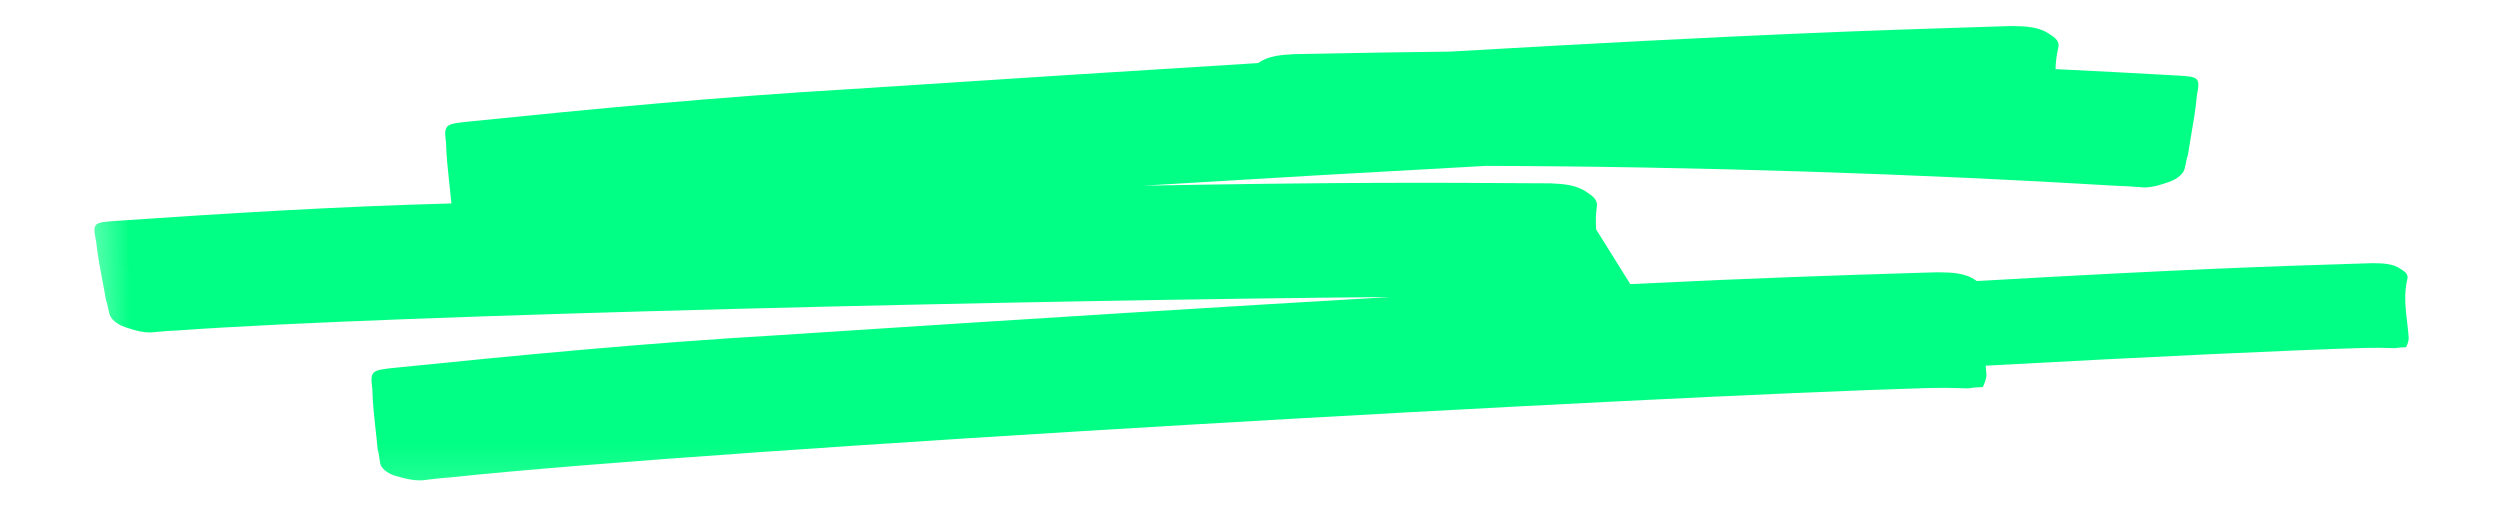 <svg width="48" height="10" viewBox="0 0 48 10" fill="none" xmlns="http://www.w3.org/2000/svg">
<mask id="mask0_83_46" style="mask-type:luminance" maskUnits="userSpaceOnUse" x="0" y="0" width="48" height="10">
<path d="M48 0H0V9.825H48V0Z" fill="white"/>
</mask>
<g mask="url(#mask0_83_46)">
<mask id="mask1_83_46" style="mask-type:alpha" maskUnits="userSpaceOnUse" x="1" y="-8" width="47" height="25">
<path d="M39.573 0.789L24.193 1.624L42.67 2.475C42.67 2.475 32.368 2.236 26.809 2.294C21.25 2.352 8.048 3.042 8.048 3.042" stroke="white" stroke-width="15.992"/>
<path d="M1.511 5.328L32.46 4.069L6.636 8.213L38.455 6.762L26.313 6.424L47.103 5.682" stroke="white" stroke-width="15.992"/>
</mask>
<g mask="url(#mask1_83_46)">
<path d="M24.154 1.211C21.951 1.347 19.37 1.511 16.322 1.711C13.879 1.854 11.439 2.085 9.011 2.333C8.543 2.38 8.519 2.39 8.564 2.748C8.571 3.011 8.599 3.265 8.627 3.519C8.641 3.647 8.655 3.774 8.667 3.902L8.668 3.906C6.512 3.963 4.365 4.094 2.229 4.241C1.795 4.27 1.773 4.279 1.845 4.632C1.873 4.89 1.92 5.141 1.967 5.392C1.991 5.518 2.015 5.643 2.036 5.769C2.056 5.818 2.067 5.87 2.076 5.917C2.082 5.945 2.088 5.971 2.094 5.994C2.108 6.123 2.246 6.227 2.401 6.281C2.592 6.343 2.783 6.406 2.987 6.374C3.146 6.358 3.284 6.351 3.421 6.344C7.58 6.043 19.943 5.759 26.695 5.703C23.789 5.87 20.002 6.104 14.906 6.438C12.464 6.581 10.023 6.812 7.596 7.06C7.128 7.107 7.103 7.117 7.149 7.475C7.155 7.738 7.183 7.992 7.211 8.247C7.226 8.374 7.24 8.501 7.251 8.629C7.268 8.678 7.275 8.731 7.281 8.779C7.285 8.807 7.288 8.834 7.294 8.856C7.297 8.988 7.435 9.089 7.597 9.138C7.796 9.194 7.995 9.25 8.216 9.209C8.389 9.187 8.537 9.174 8.685 9.162C13.995 8.602 31.627 7.609 36.985 7.451C37.232 7.445 37.516 7.446 37.776 7.457C37.862 7.446 37.948 7.435 38.071 7.431C38.106 7.351 38.142 7.272 38.139 7.184C38.136 7.129 38.131 7.075 38.125 7.021C41.183 6.854 43.928 6.724 45.402 6.68C45.583 6.676 45.791 6.677 45.981 6.684C46.044 6.676 46.107 6.668 46.197 6.666C46.223 6.608 46.249 6.549 46.247 6.485C46.24 6.386 46.229 6.288 46.217 6.19C46.185 5.914 46.153 5.639 46.22 5.363C46.245 5.272 46.18 5.216 46.098 5.167C45.951 5.062 45.761 5.054 45.553 5.053C45.445 5.056 45.337 5.059 45.229 5.063L45.228 5.063C43.697 5.111 42.012 5.163 37.956 5.396C37.949 5.392 37.942 5.387 37.935 5.383C37.734 5.239 37.474 5.229 37.19 5.228C37.043 5.232 36.896 5.237 36.748 5.241C35.337 5.285 33.831 5.332 31.302 5.455L30.646 4.405C30.636 4.259 30.638 4.114 30.659 3.969C30.681 3.849 30.592 3.77 30.481 3.7C30.281 3.552 30.037 3.532 29.771 3.52C29.634 3.519 29.497 3.519 29.359 3.518L29.358 3.518C27.657 3.507 25.808 3.495 21.952 3.565C24.142 3.431 26.392 3.301 28.528 3.185C32.574 3.195 36.864 3.34 40.633 3.567L40.633 3.567C40.77 3.572 40.908 3.578 41.067 3.591C41.272 3.621 41.461 3.556 41.651 3.491C41.806 3.436 41.942 3.33 41.953 3.2C41.96 3.178 41.965 3.152 41.97 3.124C41.979 3.077 41.989 3.024 42.008 2.975C42.027 2.849 42.049 2.723 42.07 2.597C42.113 2.346 42.157 2.095 42.18 1.836C42.246 1.482 42.224 1.474 41.789 1.449C41.016 1.406 40.241 1.364 39.466 1.327C39.47 1.193 39.485 1.058 39.518 0.923C39.552 0.8 39.464 0.723 39.351 0.656C39.15 0.512 38.89 0.502 38.606 0.5C38.459 0.505 38.311 0.51 38.163 0.514C36.023 0.581 33.662 0.654 27.839 0.991C27.021 0.999 26.221 1.014 25.425 1.029C25.229 1.032 25.034 1.036 24.838 1.04C24.583 1.054 24.348 1.075 24.154 1.211Z" fill="#00FF84"/>
</g>
</g>
</svg>
